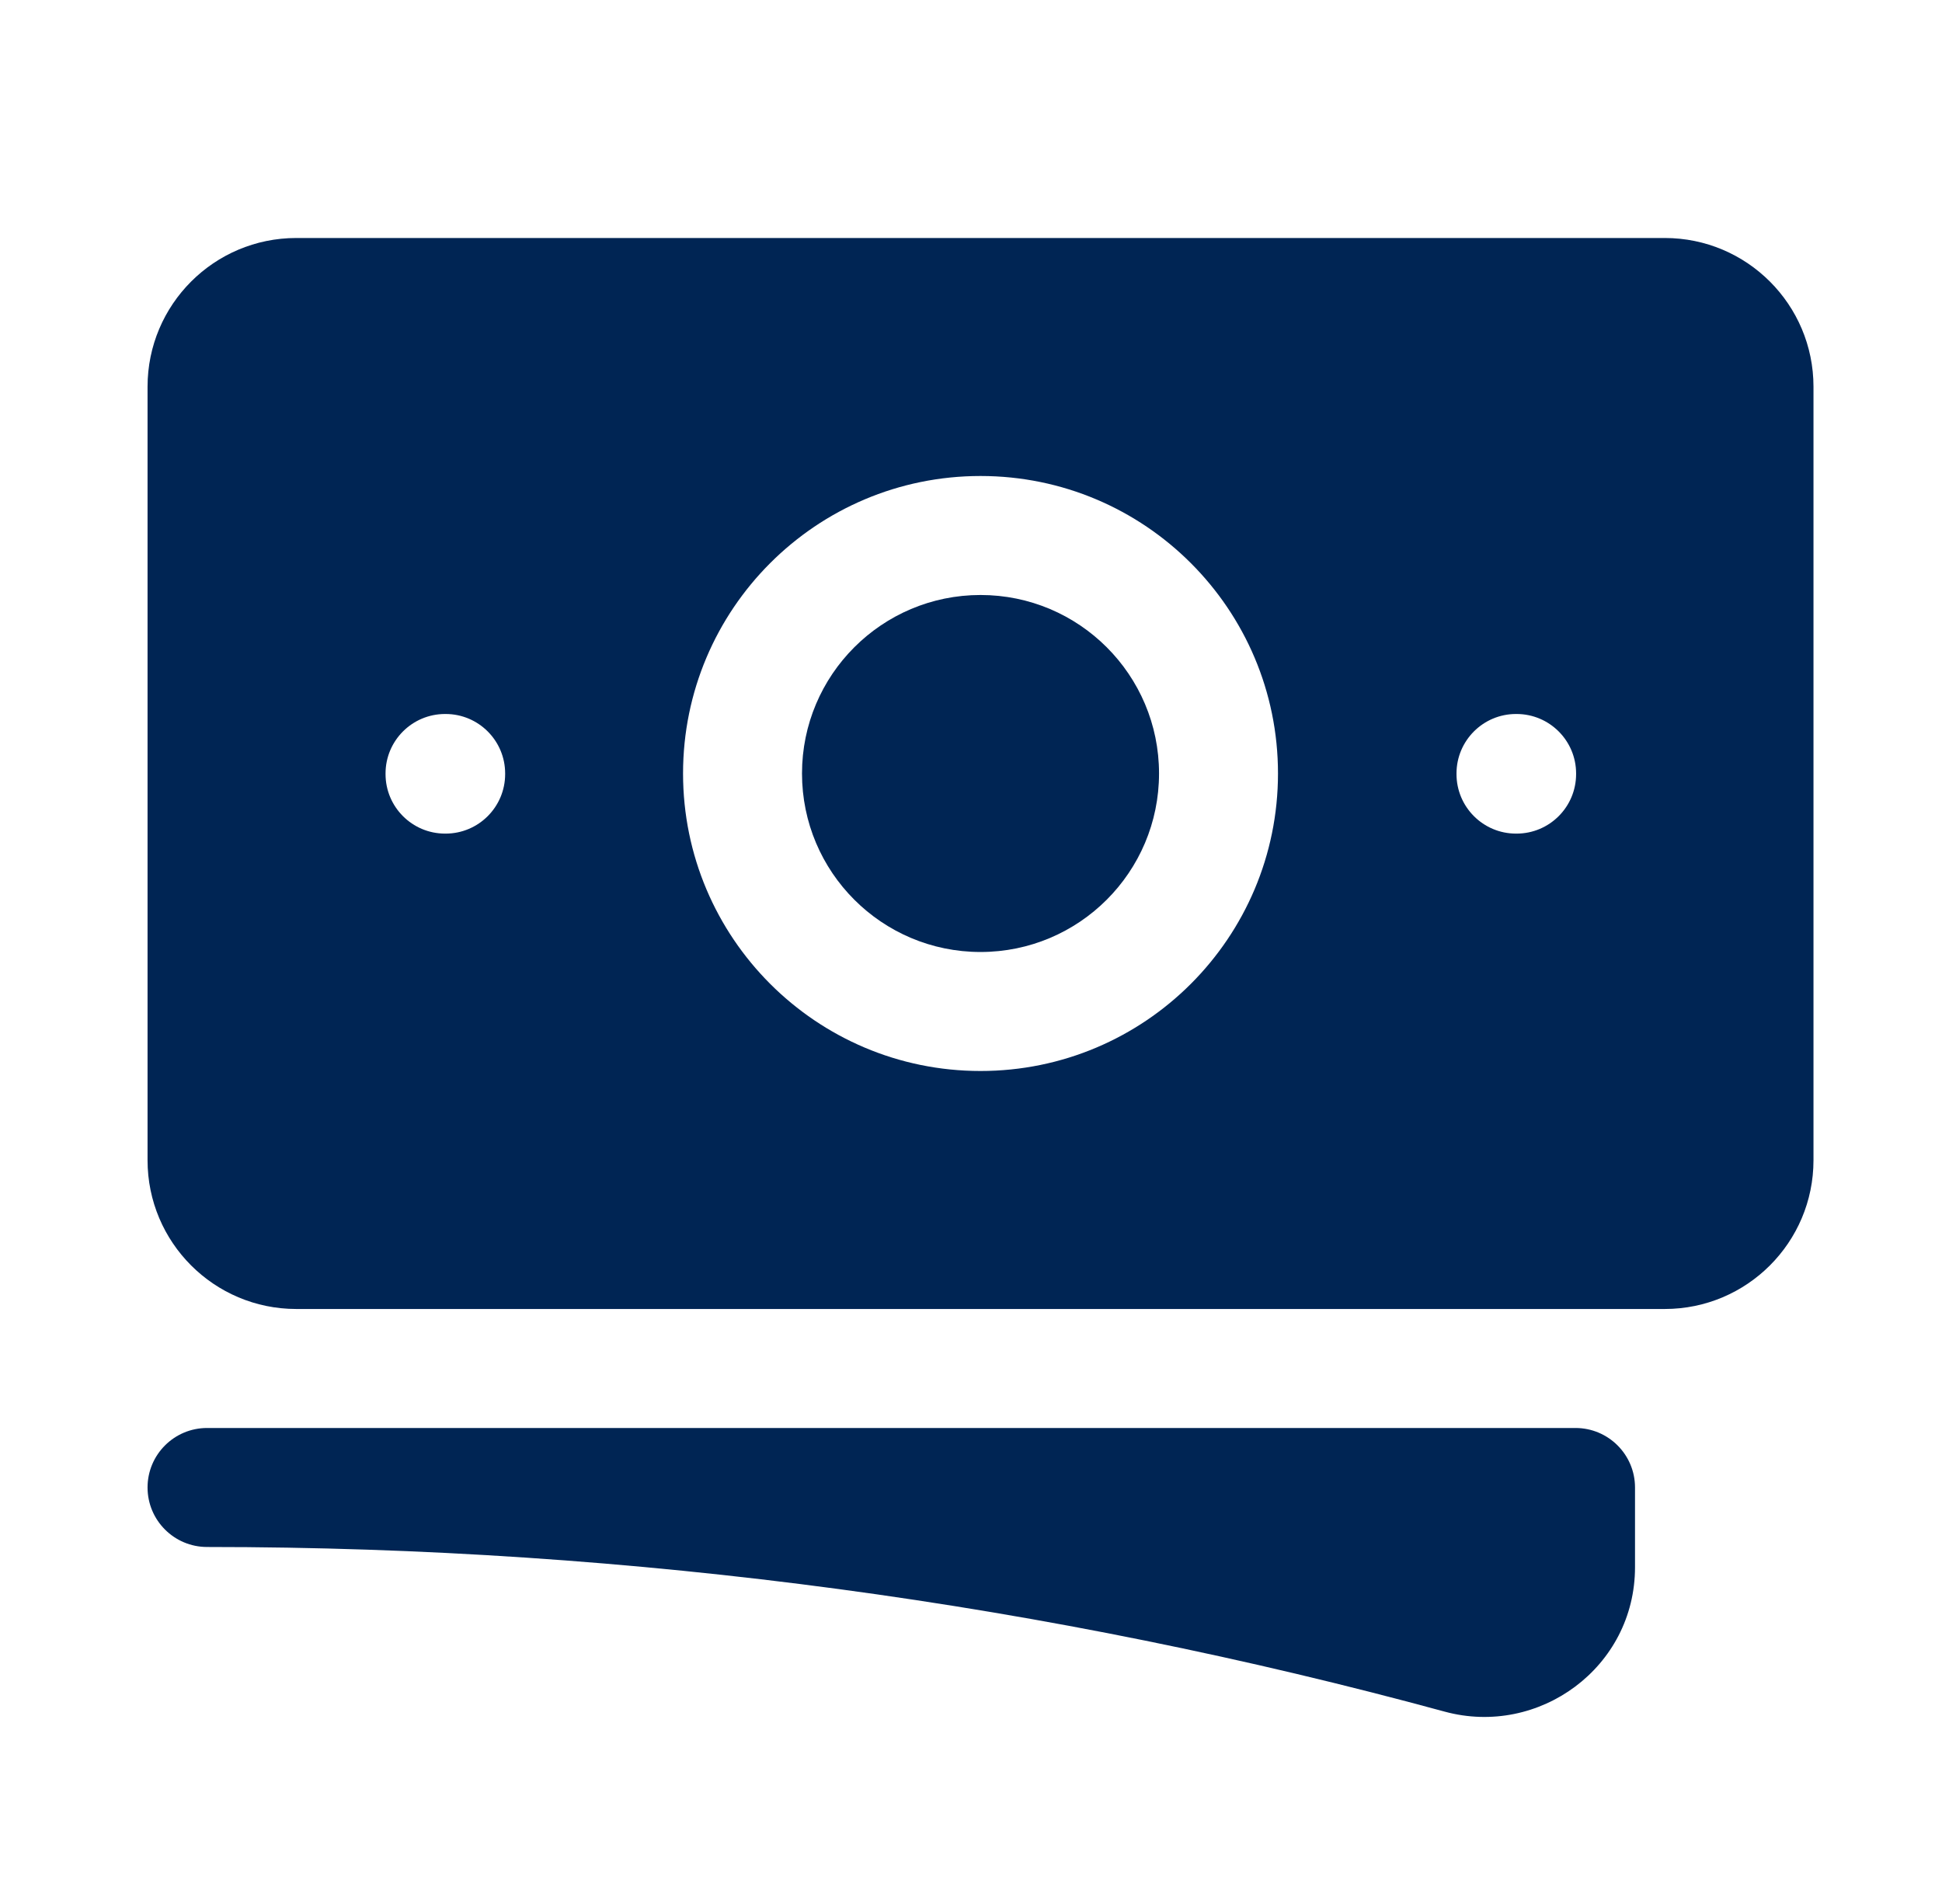 <svg width="51" height="50" viewBox="0 0 51 50" fill="none" xmlns="http://www.w3.org/2000/svg">
<path d="M25.75 15.625C23.161 15.625 21.062 17.724 21.062 20.312C21.062 22.901 23.161 25 25.75 25C28.339 25 30.438 22.901 30.438 20.312C30.438 17.724 28.339 15.625 25.75 15.625Z" fill="#002554"/>
<path fill-rule="evenodd" clip-rule="evenodd" d="M3.875 10.156C3.875 7.999 5.624 6.25 7.781 6.25H43.719C45.876 6.25 47.625 7.999 47.625 10.156V30.469C47.625 32.626 45.876 34.375 43.719 34.375H7.781C5.624 34.375 3.875 32.626 3.875 30.469V10.156ZM17.938 20.312C17.938 15.998 21.435 12.5 25.75 12.5C30.065 12.5 33.562 15.998 33.562 20.312C33.562 24.627 30.065 28.125 25.75 28.125C21.435 28.125 17.938 24.627 17.938 20.312ZM39.812 18.75C38.95 18.75 38.25 19.45 38.25 20.312V20.328C38.25 21.191 38.95 21.891 39.812 21.891H39.828C40.691 21.891 41.391 21.191 41.391 20.328V20.312C41.391 19.45 40.691 18.75 39.828 18.75H39.812ZM10.125 20.312C10.125 19.45 10.825 18.75 11.688 18.75H11.703C12.566 18.75 13.266 19.45 13.266 20.312V20.328C13.266 21.191 12.566 21.891 11.703 21.891H11.688C10.825 21.891 10.125 21.191 10.125 20.328V20.312Z" fill="#002554"/>
<path d="M5.438 37.5C4.575 37.5 3.875 38.2 3.875 39.062C3.875 39.925 4.575 40.625 5.438 40.625C16.688 40.625 27.584 42.13 37.937 44.948C40.417 45.623 42.938 43.785 42.938 41.157V39.062C42.938 38.2 42.238 37.5 41.375 37.5H5.438Z" fill="#002554"/>
</svg>
